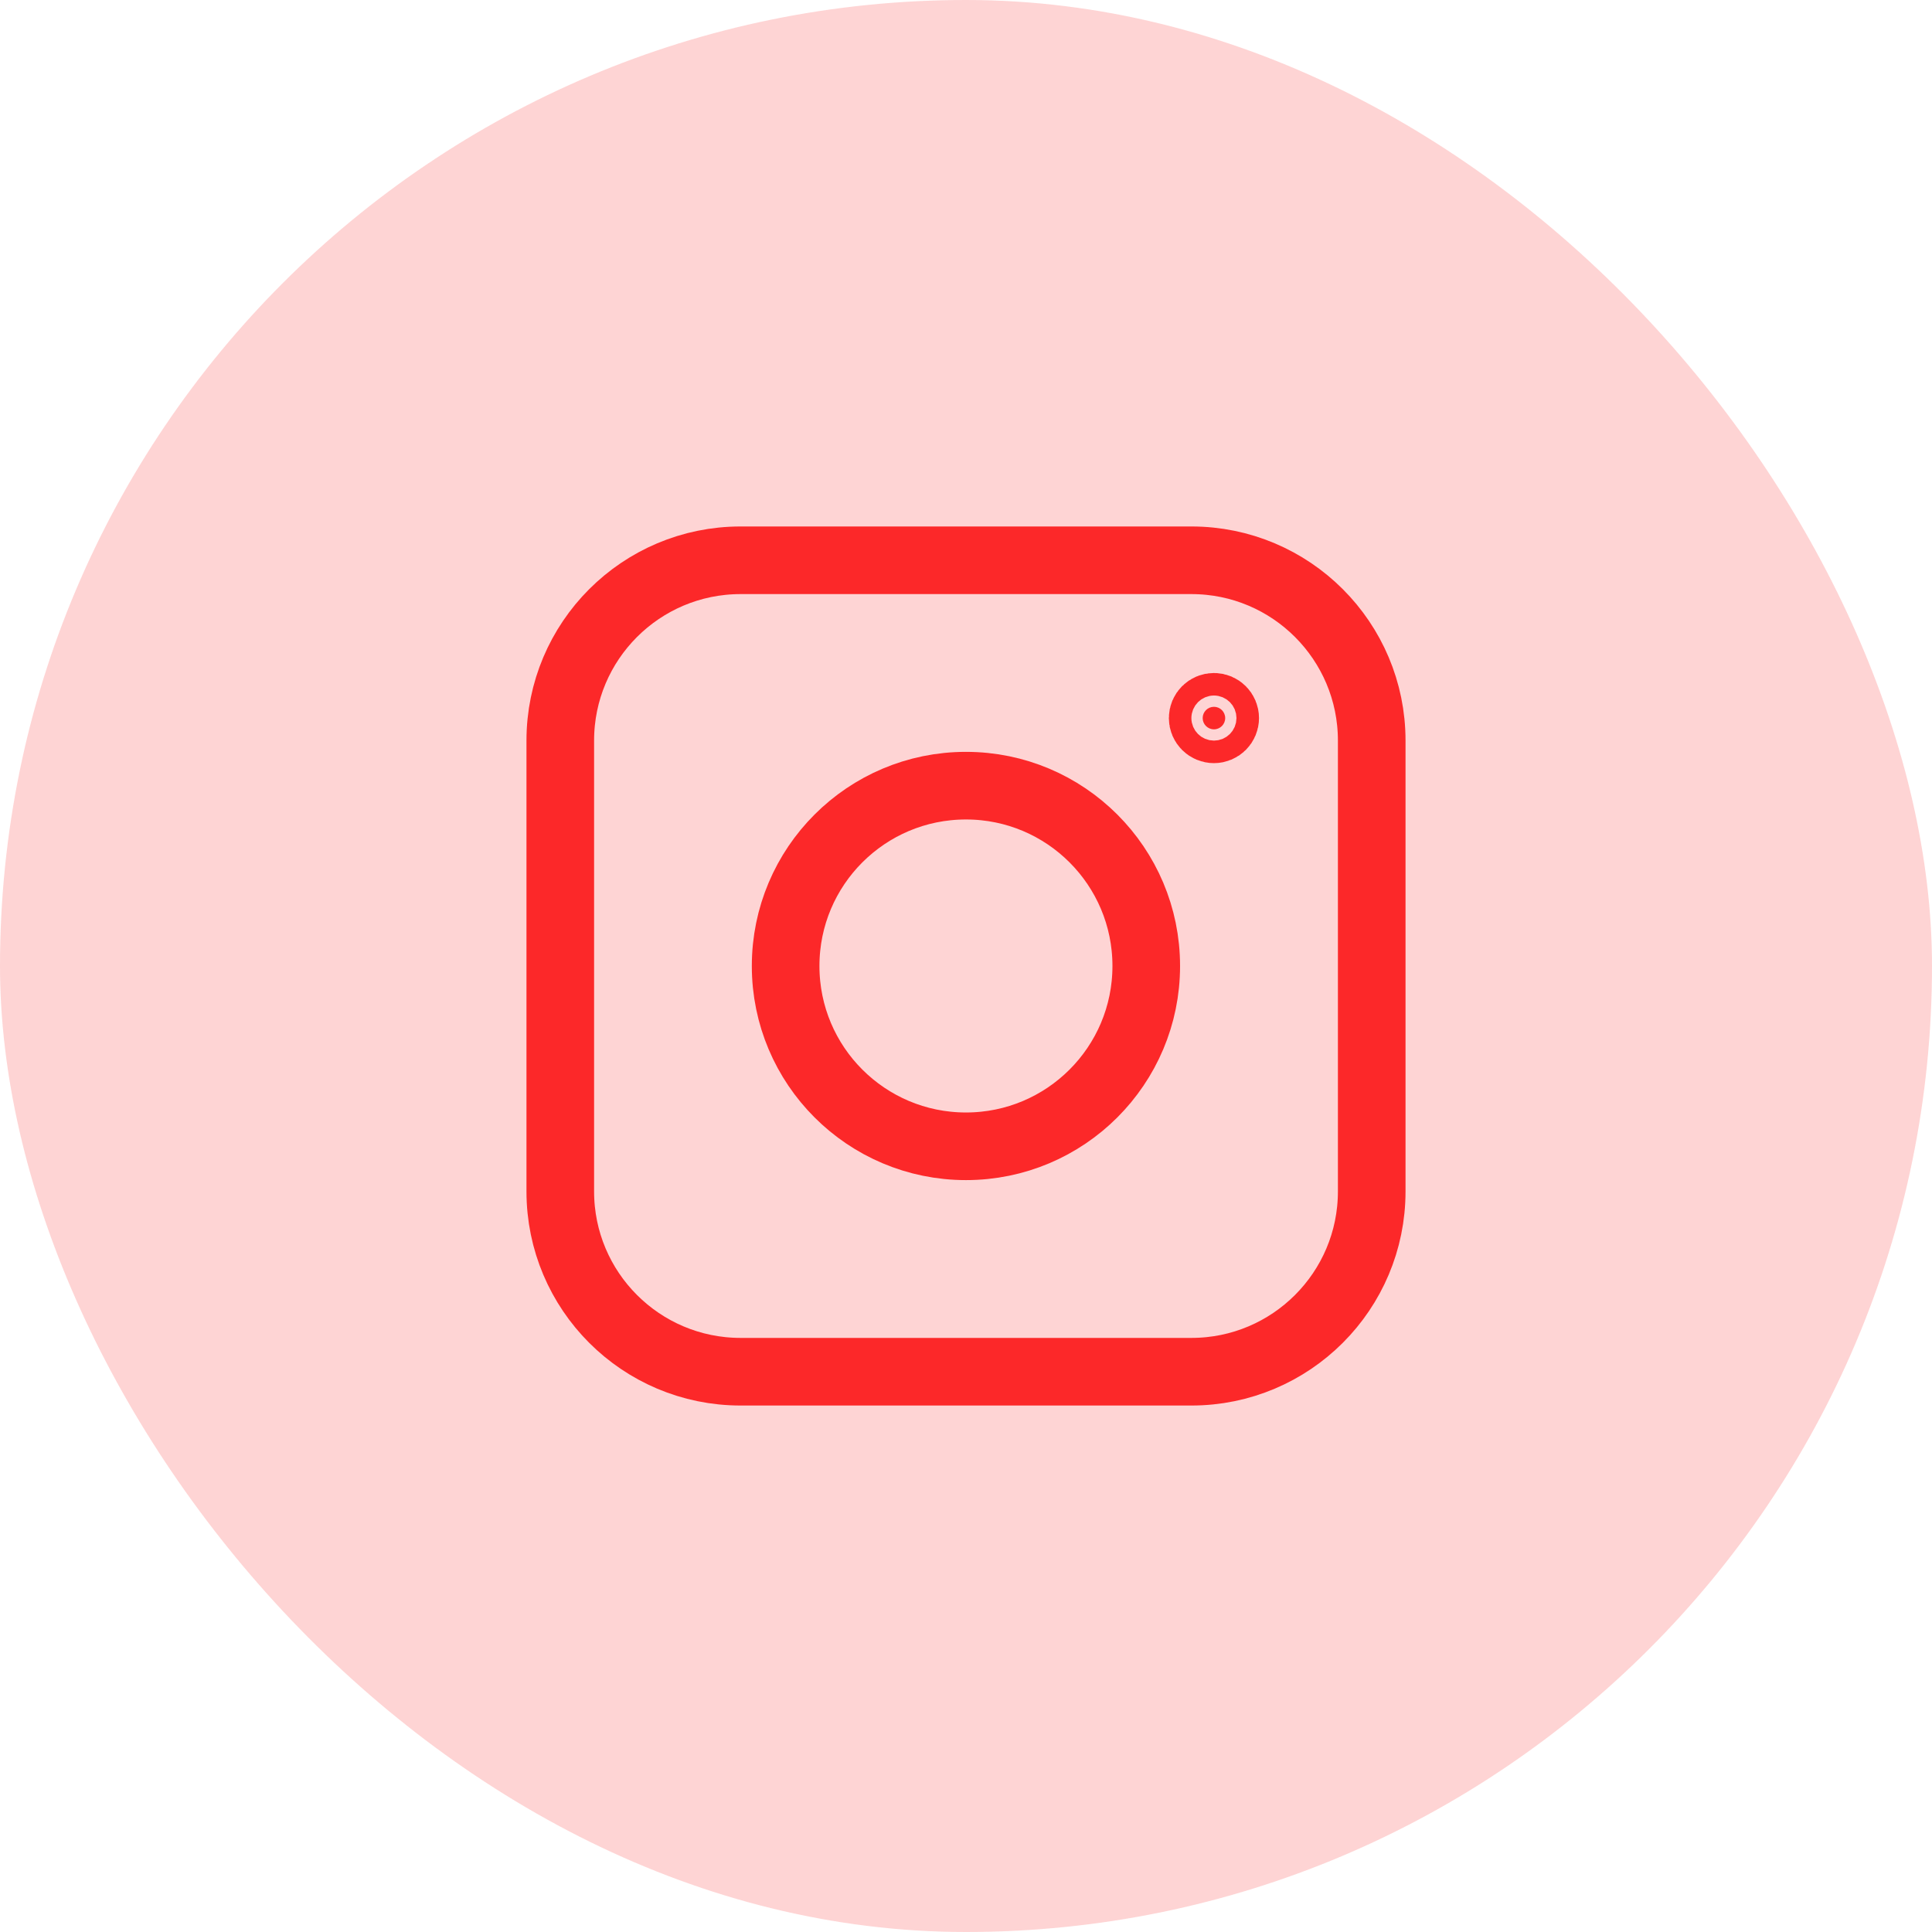 <svg width="50" height="50" viewBox="0 0 50 50" fill="none" xmlns="http://www.w3.org/2000/svg">
<g id="instagram">
<rect width="50" height="50" rx="25" fill="#FC2829" fill-opacity="0.2"/>
<g id="instagram_2">
<path id="vector" d="M19.167 14.5H30.833C33.411 14.5 35.5 16.589 35.5 19.167V30.833C35.5 33.411 33.411 35.5 30.833 35.5H19.167C16.589 35.5 14.5 33.411 14.5 30.833V19.167C14.5 16.589 16.589 14.5 19.167 14.5Z" stroke="#FC2829" stroke-width="1.75" stroke-linecap="round" stroke-linejoin="round"/>
<path id="vector_2" d="M31.417 18.292C31.578 18.292 31.708 18.423 31.708 18.584C31.708 18.745 31.578 18.875 31.417 18.875C31.256 18.875 31.125 18.745 31.125 18.584C31.125 18.423 31.256 18.292 31.417 18.292Z" fill="#FC2829" stroke="#FC2829" stroke-width="1.75" stroke-linecap="round"/>
<path id="vector_3" fill-rule="evenodd" clip-rule="evenodd" d="M24.999 29.666C27.576 29.666 29.665 27.577 29.665 25C29.665 22.422 27.576 20.333 24.999 20.333C22.421 20.333 20.332 22.422 20.332 25C20.332 27.577 22.421 29.666 24.999 29.666Z" stroke="#FC2829" stroke-width="1.75" stroke-linecap="round" stroke-linejoin="round"/>
</g>
</g>
</svg>
